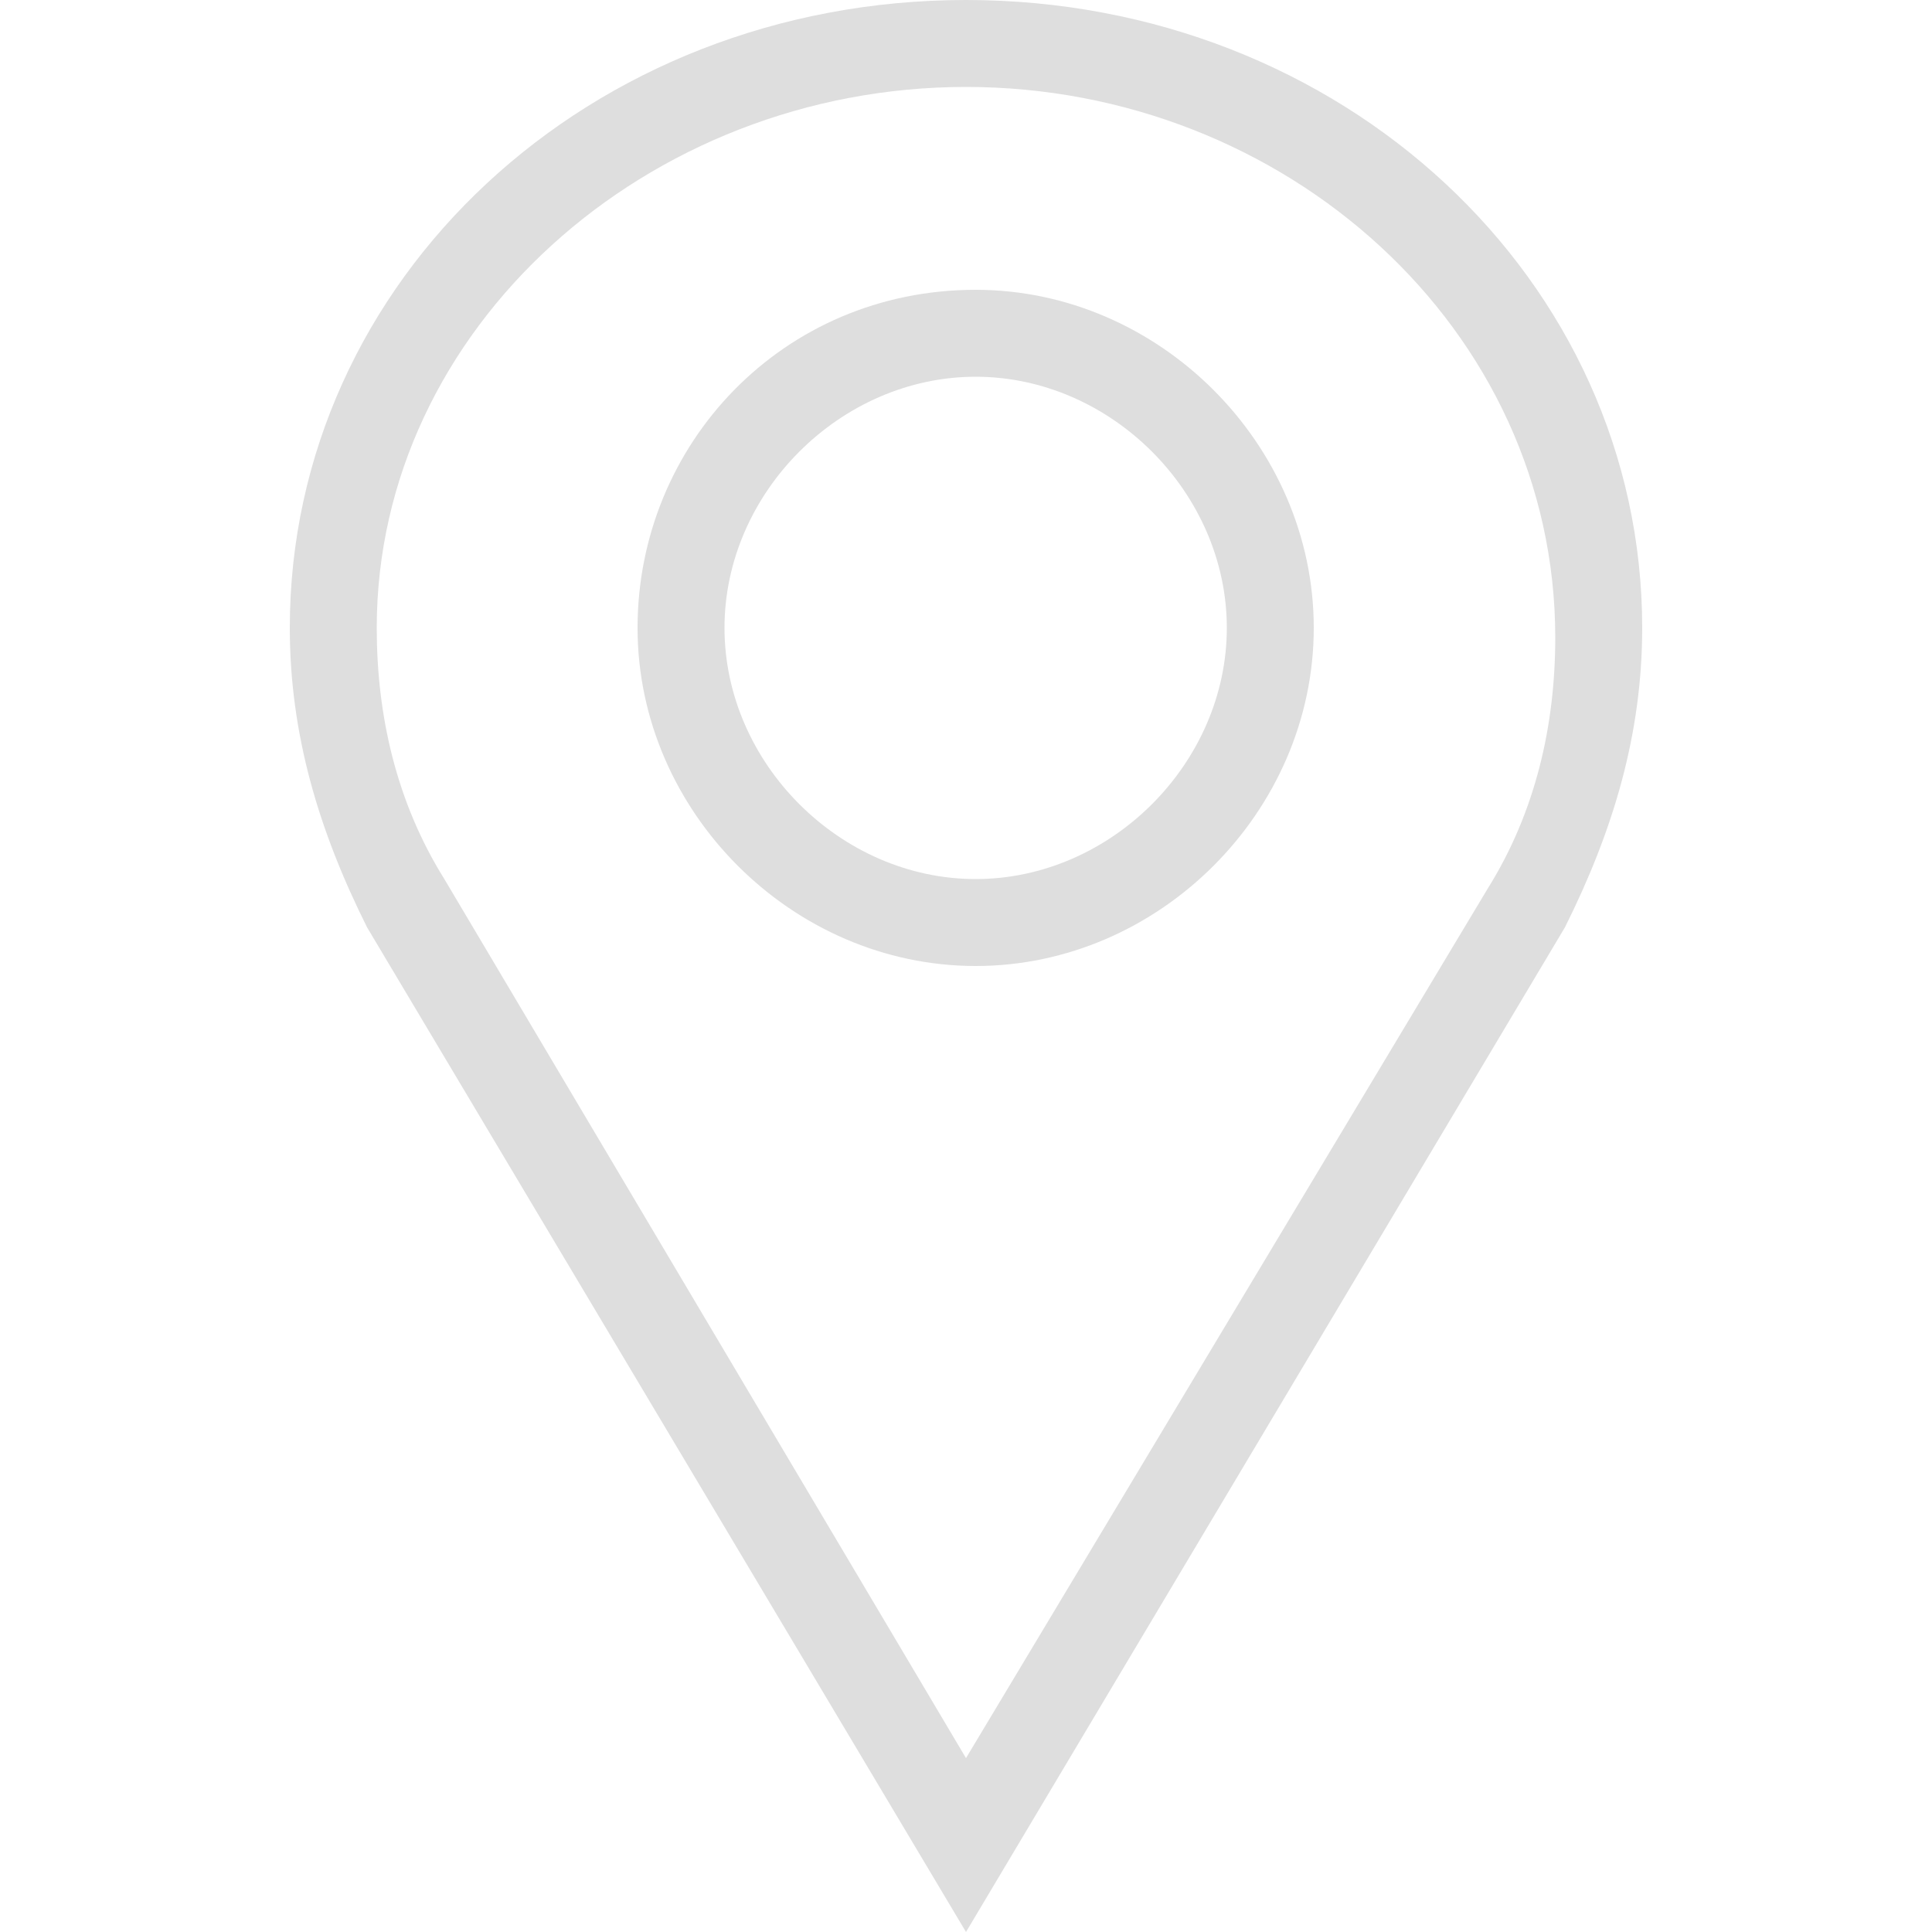<?xml version="1.0" encoding="utf-8"?>
<!-- Generator: Adobe Illustrator 23.0.6, SVG Export Plug-In . SVG Version: 6.00 Build 0)  -->
<svg version="1.1" id="Layer_1" xmlns="http://www.w3.org/2000/svg" xmlns:xlink="http://www.w3.org/1999/xlink" x="0px" y="0px"
	 viewBox="0 0 20 20" style="enable-background:new 0 0 20 20;" xml:space="preserve">
<style type="text/css">
	.st0{fill:#DEDEDE;}
</style>
<title>Location Icon</title>
<desc>Created with Sketch.</desc>
<g>
	<path class="st0" d="M10,20L3.8,9.6C3.3,8.6,3,7.6,3,6.5C3,2.9,6.1,0,10,0c3.9,0,7,2.9,7,6.5c0,1.1-0.3,2.1-0.8,3.1L10,20z M10,0.9
		c-3.3,0-6.1,2.5-6.1,5.6c0,0.9,0.2,1.8,0.7,2.6l5.4,9.1l5.4-9c0.5-0.8,0.7-1.7,0.7-2.6C16.1,3.4,13.3,0.9,10,0.9z"/>
	<path class="st0" d="M10.1,10c-1.9,0-3.5-1.6-3.5-3.5S8.1,3,10.1,3c1.9,0,3.5,1.6,3.5,3.5S12,10,10.1,10z M10.1,3.9
		c-1.4,0-2.6,1.2-2.6,2.6s1.2,2.6,2.6,2.6s2.6-1.2,2.6-2.6S11.5,3.9,10.1,3.9z"/>
</g>
</svg>
